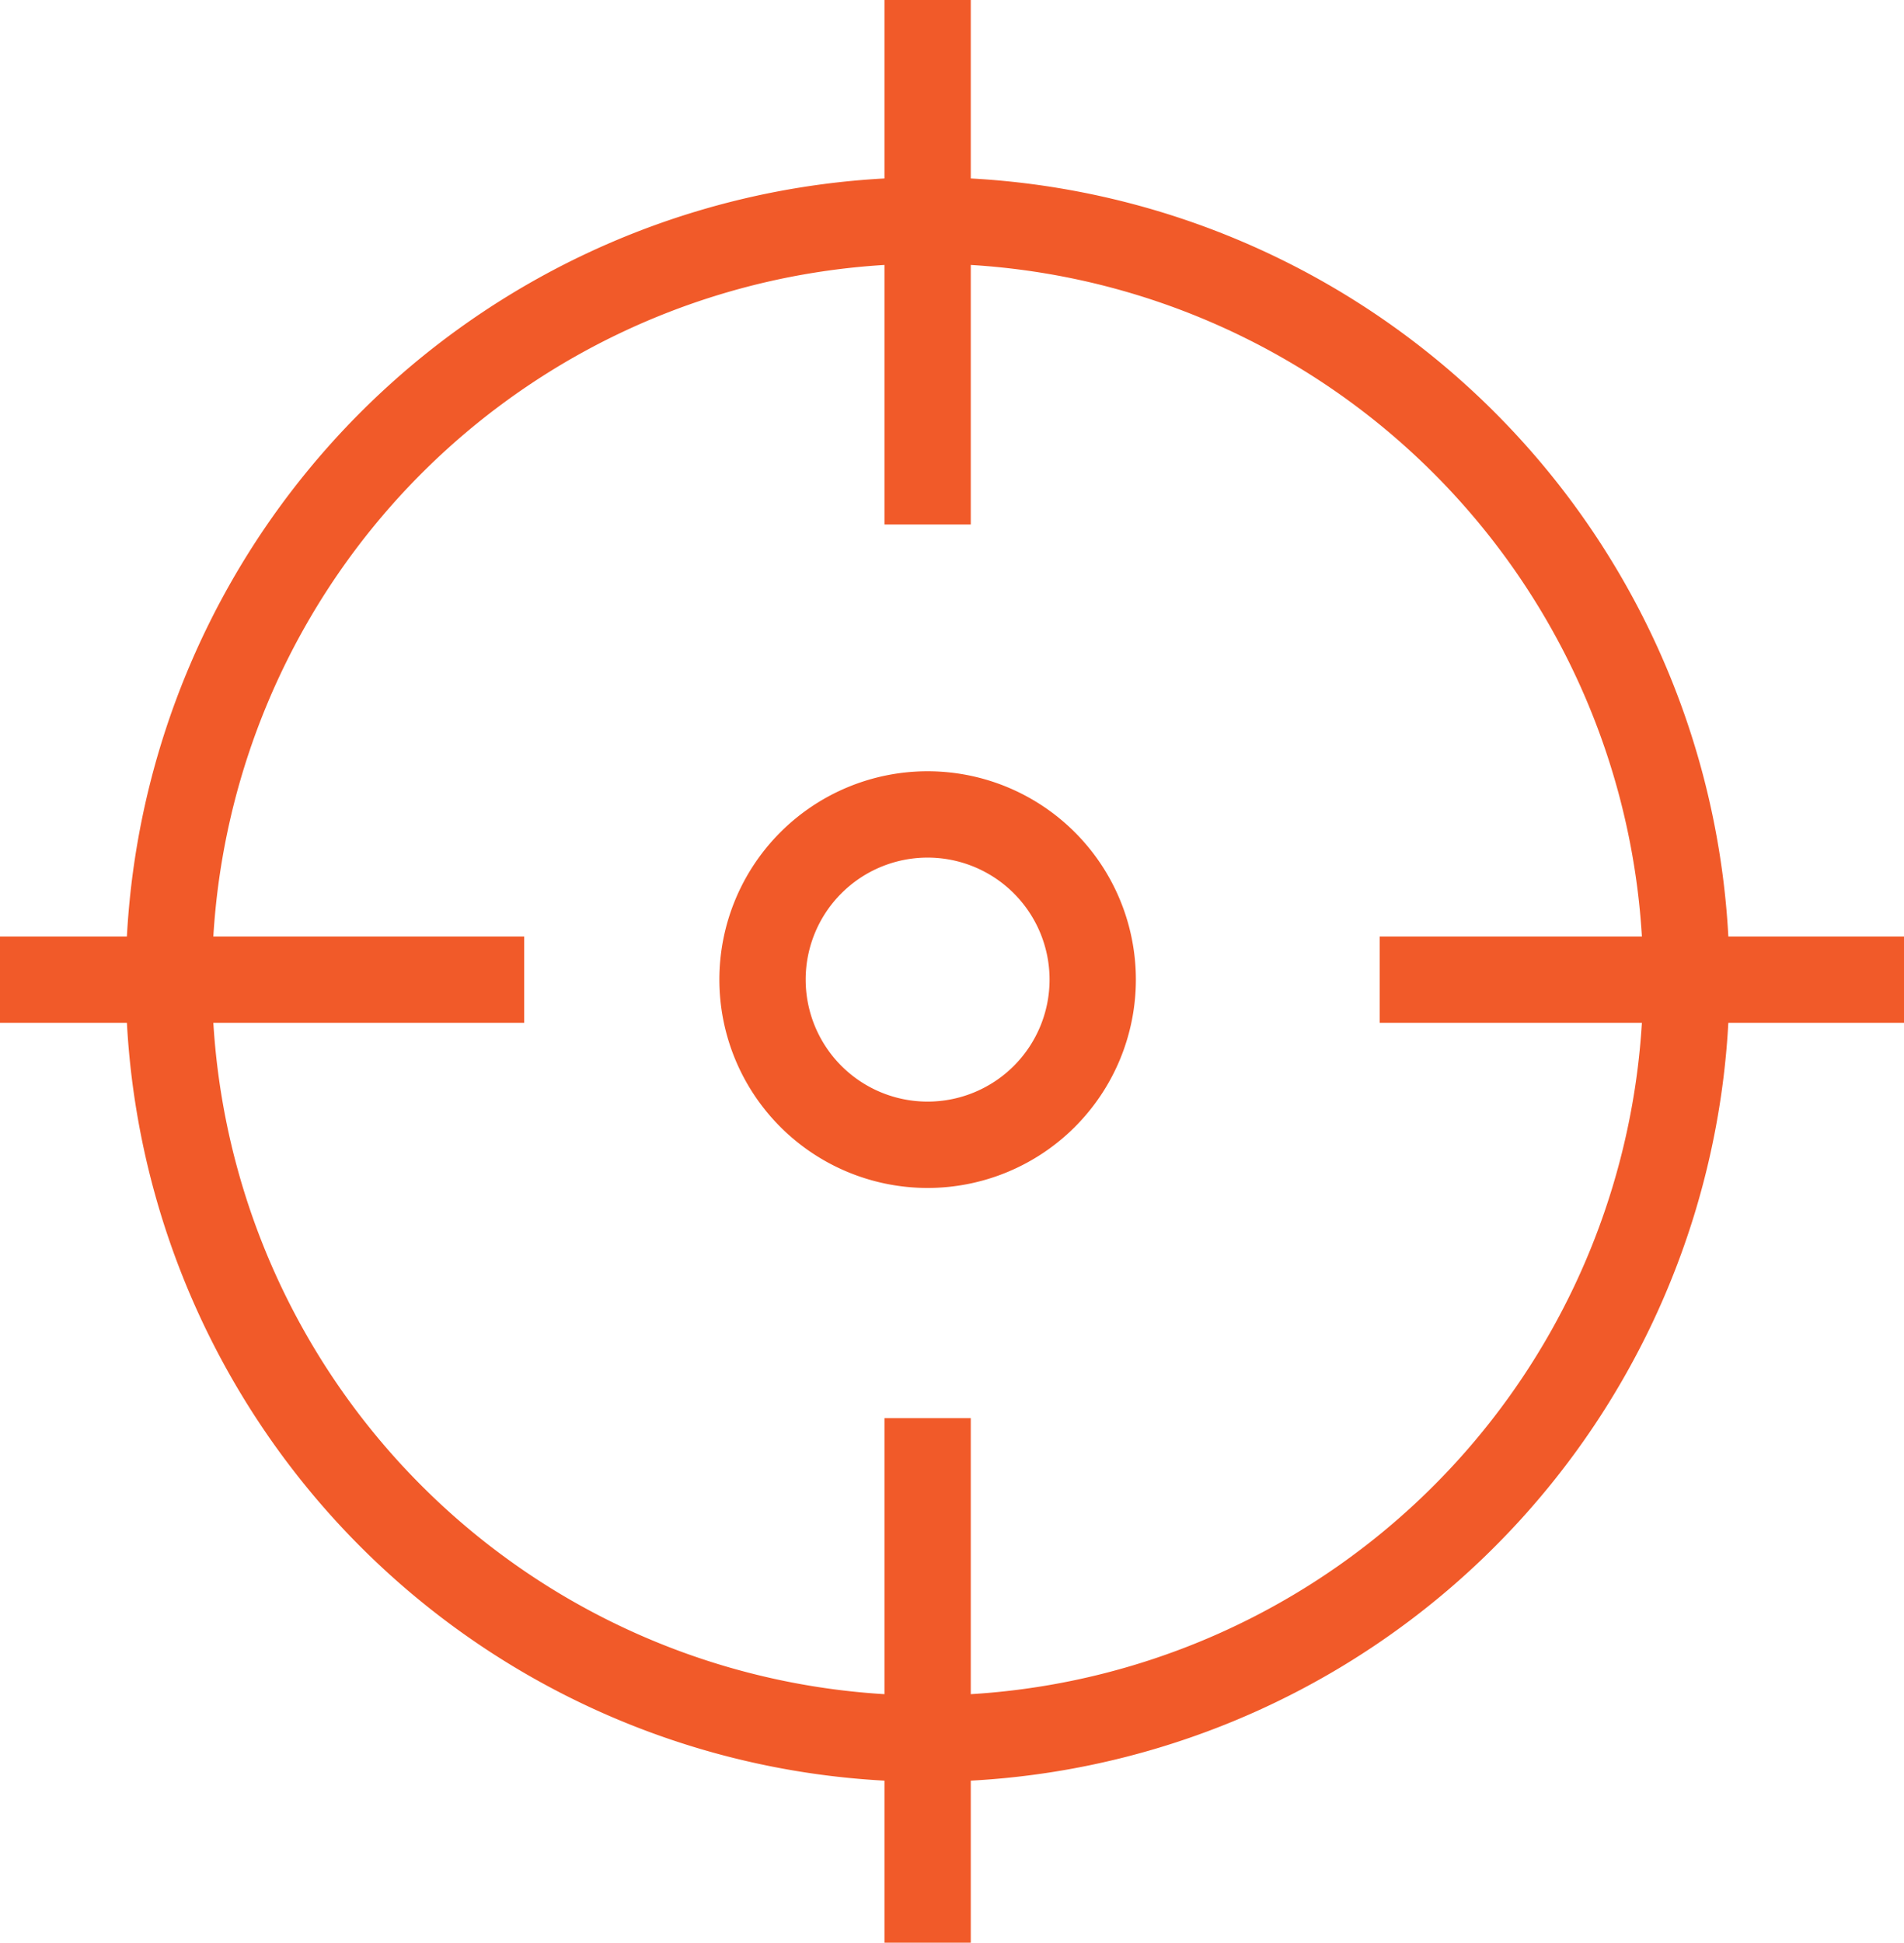 <svg xmlns="http://www.w3.org/2000/svg" width="44.124" height="45" viewBox="0 0 44.124 45"><g id="Group_7" data-name="Group 7" transform="translate(-30.381 -8.205)"><path id="Path_19" data-name="Path 19" d="M434.779,523.817a3.826,3.826,0,1,1-3.827-3.827A3.827,3.827,0,0,1,434.779,523.817Z" transform="translate(-379.075 -492.92)" fill="none" stroke="#f15a29" stroke-linejoin="round" stroke-width="2"></path><line id="Line_1" data-name="Line 1" y2="12.15" transform="translate(51.878 8.204)" fill="none" stroke="#f15a29" stroke-linejoin="round" stroke-width="2"></line><line id="Line_2" data-name="Line 2" y2="12.15" transform="translate(51.878 41.054)" fill="none" stroke="#f15a29" stroke-linejoin="round" stroke-width="2"></line><line id="Line_3" data-name="Line 3" x1="12.152" transform="translate(62.354 30.897)" fill="none" stroke="#f15a29" stroke-linejoin="round" stroke-width="2"></line><line id="Line_4" data-name="Line 4" x1="12.148" transform="translate(30.381 30.897)" fill="none" stroke="#f15a29" stroke-linejoin="round" stroke-width="2"></line><path id="Path_20" data-name="Path 20" d="M438.053,513.334a17.583,17.583,0,1,1-17.583-17.585A17.582,17.582,0,0,1,438.053,513.334Z" transform="translate(-368.592 -482.437)" fill="none" stroke="#f15a29" stroke-linejoin="round" stroke-width="2"></path></g></svg>